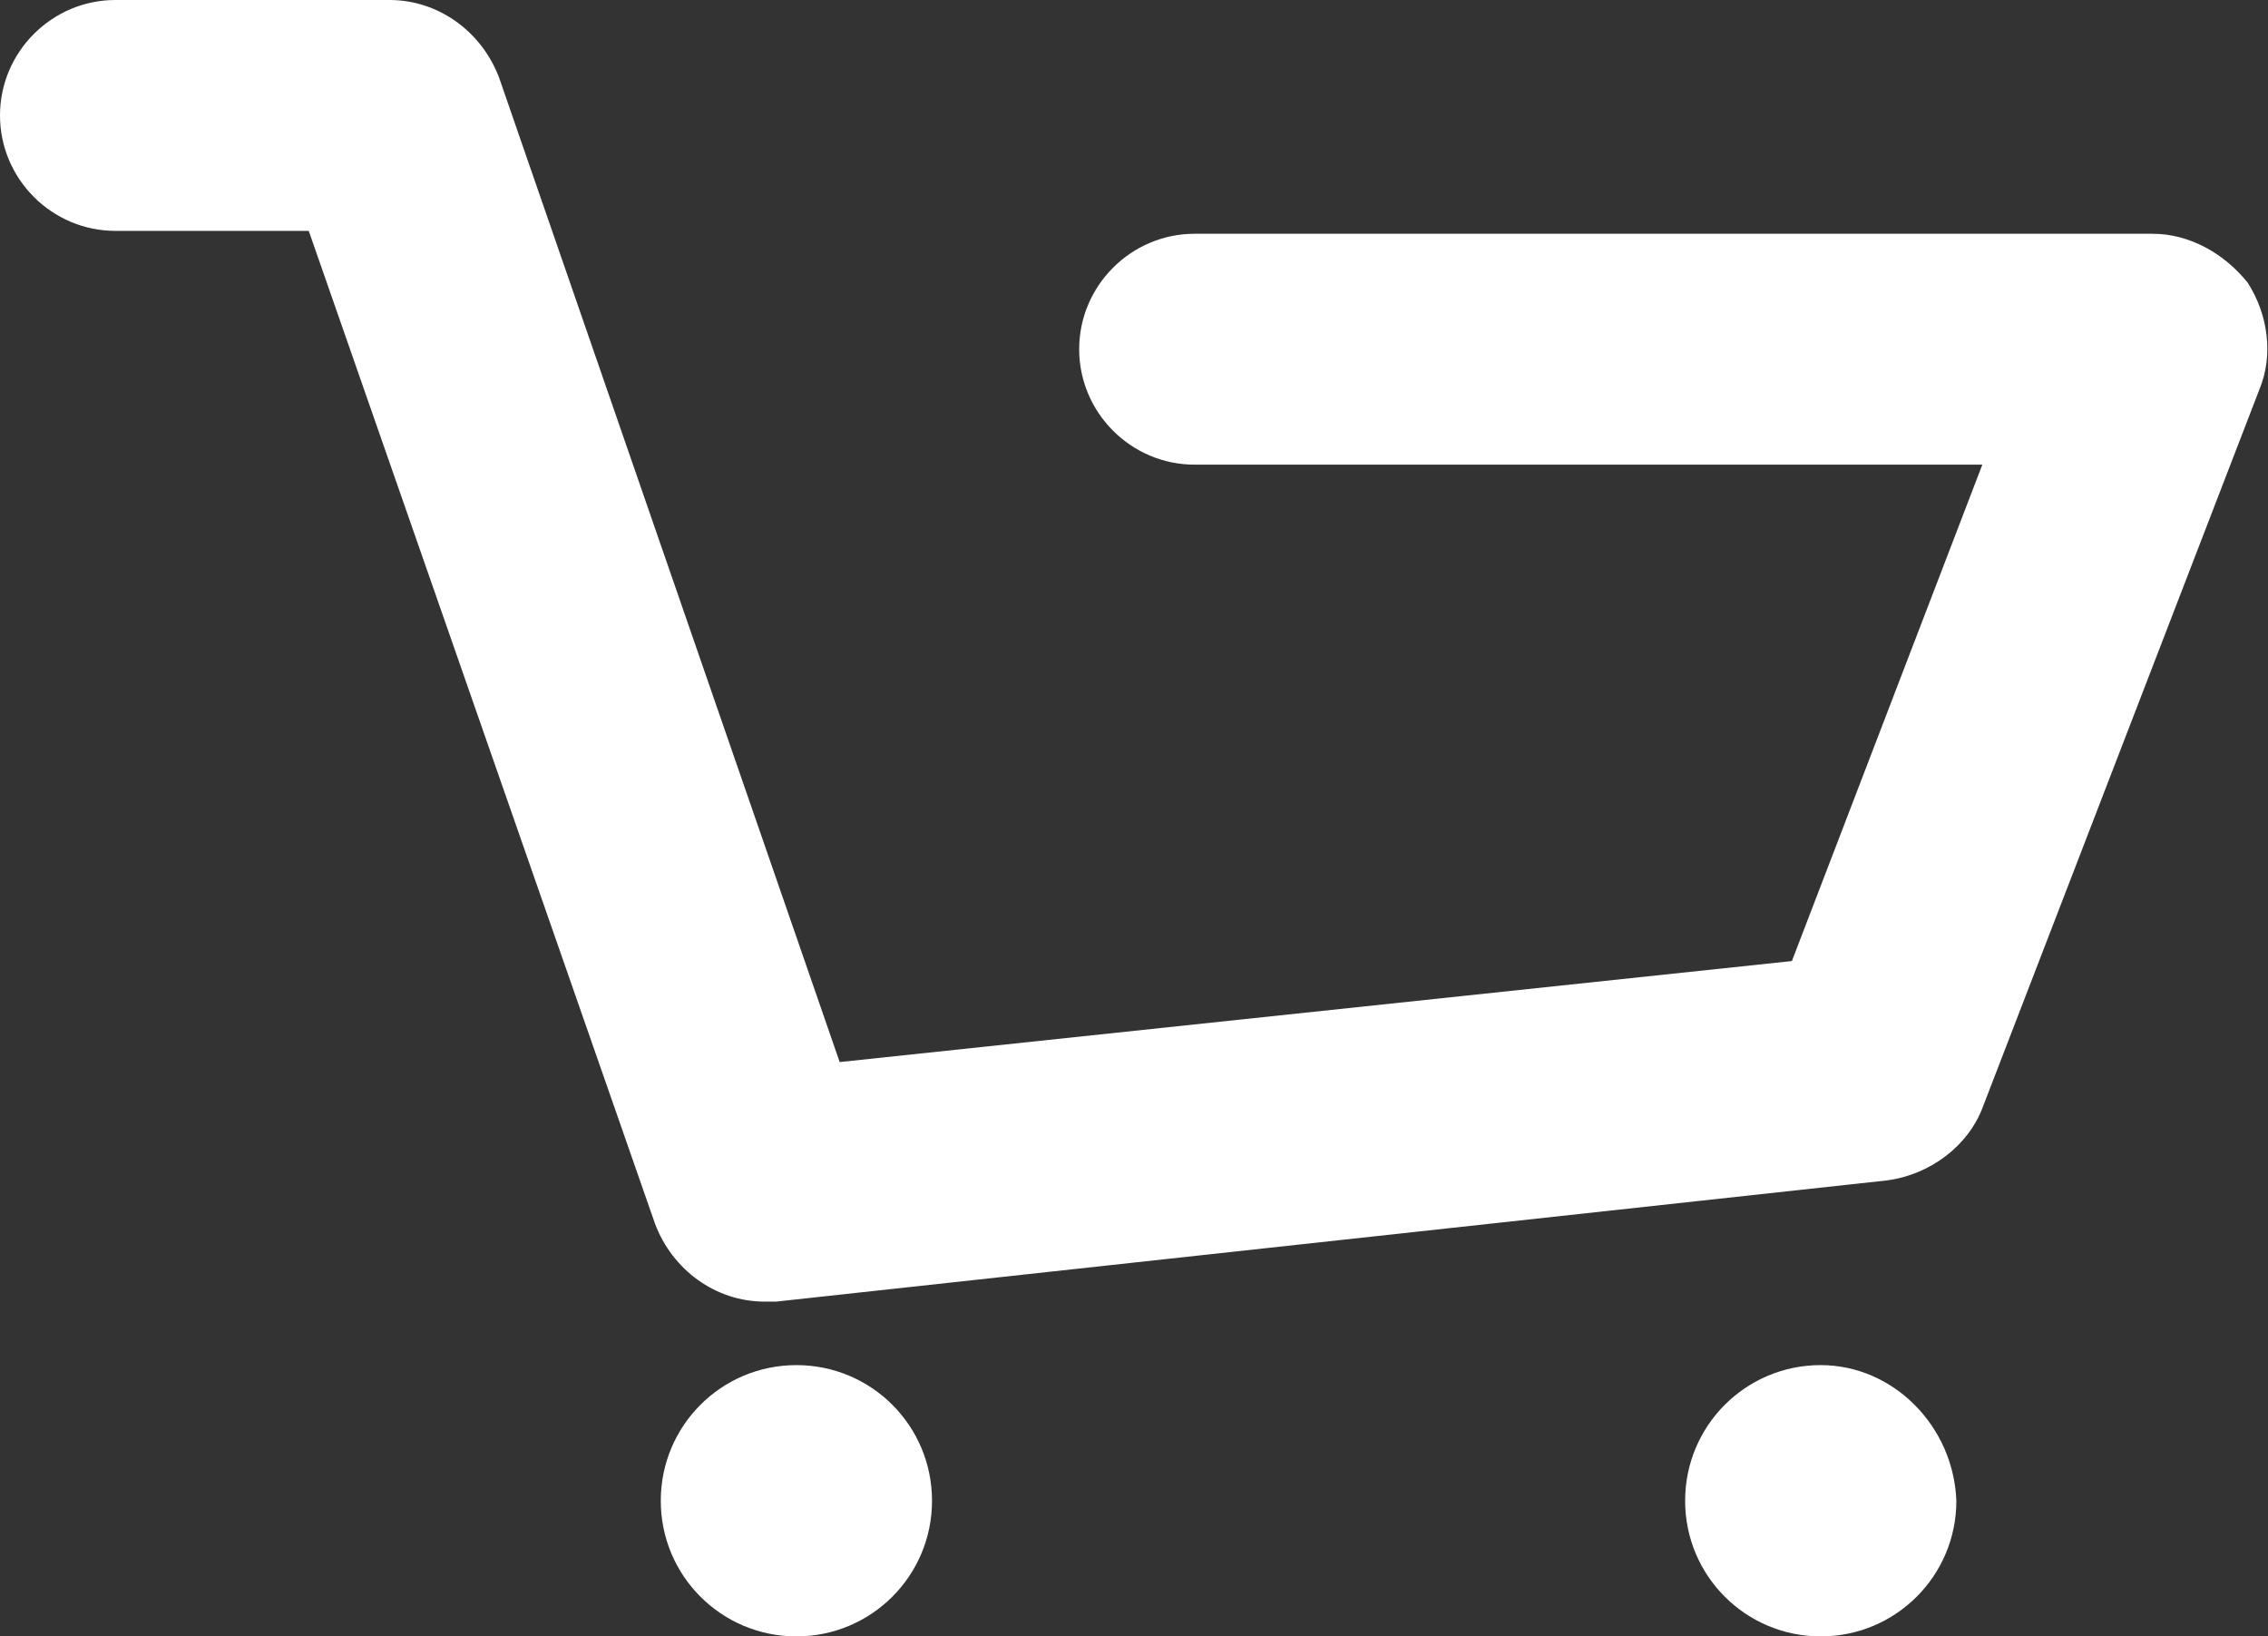 <?xml version="1.0" encoding="utf-8"?>
<!-- Generator: Adobe Illustrator 19.0.1, SVG Export Plug-In . SVG Version: 6.00 Build 0)  -->
<svg version="1.1" id="Layer_1" xmlns="http://www.w3.org/2000/svg" xmlns:xlink="http://www.w3.org/1999/xlink" x="0px" y="0px"
	 viewBox="-360 272.3 78.6 56.7" style="enable-background:new -360 272.3 78.6 56.7;" xml:space="preserve">
<rect x="-360" y="272.3" width="78.6" height="56.7" fill="#333333" stroke="none"/>
<style type="text/css">
	.st0{fill:#FFFFFF;}
</style>
<path class="st0" d="M-296.9,319.6c-2.6,0-4.7,2.1-4.7,4.7s2.1,4.7,4.7,4.7s4.7-2.1,4.7-4.7C-292.3,321.7-294.4,319.6-296.9,319.6z"
	/>
<path class="st0" d="M-332.4,319.6c-2.6,0-4.7,2.1-4.7,4.7s2.1,4.7,4.7,4.7s4.7-2.1,4.7-4.7S-329.8,319.6-332.4,319.6z"/>
<g>
	<g>
		<path class="st0" d="M-333.5,317.4c-1.7,0-3.2-1.1-3.8-2.7l-12-34.4h-6.7c-2.2,0-4-1.8-4-4s1.8-4,4-4h9.5c1.7,0,3.2,1.1,3.8,2.7
			l11.8,34.1l33-3.5l6.6-17.2h-27.3c-2.2,0-4-1.8-4-4s1.8-4,4-4h33.2c1.3,0,2.5,0.7,3.3,1.7c0.7,1.1,0.9,2.5,0.4,3.7l-9.6,24.9
			c-0.5,1.3-1.8,2.3-3.3,2.5l-38.5,4.2C-333.2,317.4-333.4,317.4-333.5,317.4z"/>
	</g>
</g>
</svg>
